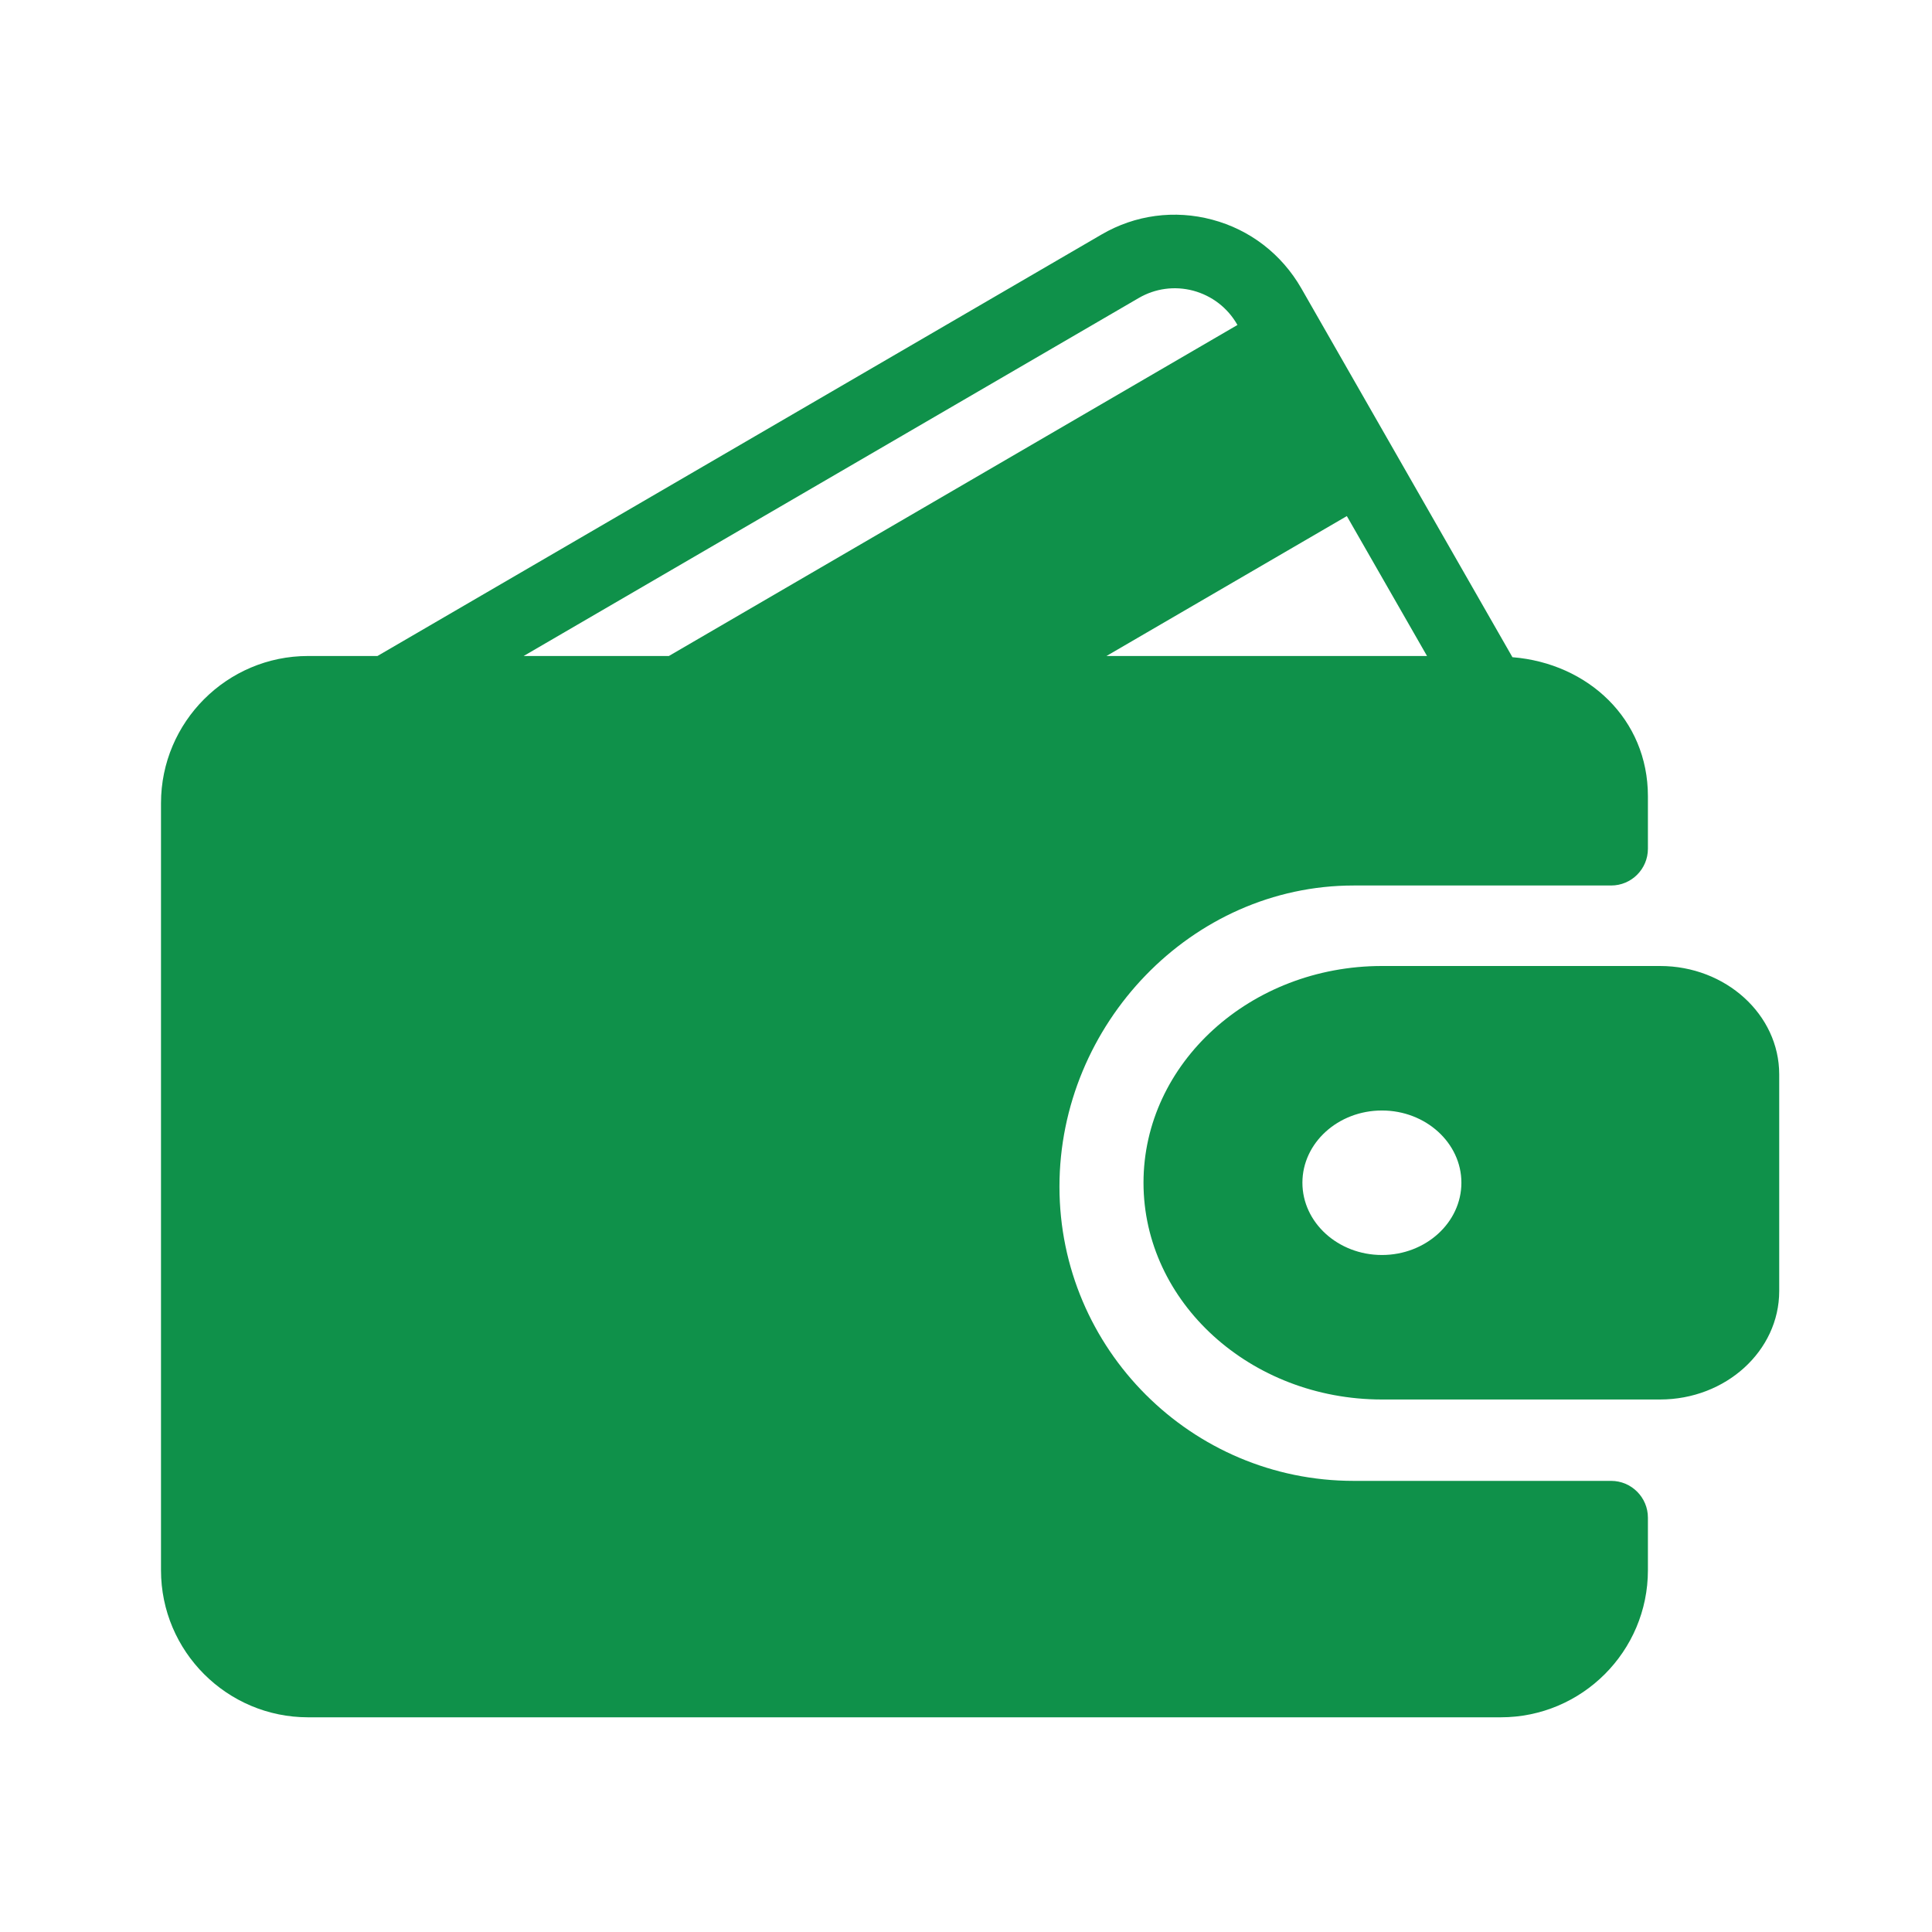 <svg width="24" height="24" viewBox="0 0 24 24" fill="none" xmlns="http://www.w3.org/2000/svg">
<path d="M20.014 18.396H16.816C14.8 18.396 13.161 16.757 13.161 14.741C13.161 12.726 14.8 11 16.816 11H20.014C20.266 11 20.471 10.796 20.471 10.543V9.891C20.471 8.932 19.727 8.24 18.788 8.164L16.165 3.581C15.921 3.157 15.529 2.854 15.059 2.729C14.591 2.604 14.102 2.669 13.684 2.913L4.689 8.149H3.827C2.82 8.149 2 8.969 2 9.977V19.506C2 20.514 2.82 21.333 3.827 21.333H18.643C19.651 21.333 20.471 20.514 20.471 19.506V18.853C20.471 18.601 20.266 18.396 20.014 18.396ZM16.731 6.411L17.727 8.149H13.745L16.731 6.411ZM6.505 8.149L14.144 3.703C14.351 3.582 14.592 3.55 14.823 3.611C15.056 3.674 15.251 3.824 15.371 4.035L15.372 4.037L8.309 8.149H6.505Z" fill="#0F914A"/>
<path d="M20.622 12H17.167C15.534 12 14.205 13.208 14.205 14.692C14.205 16.177 15.534 17.385 17.167 17.385H20.622C21.438 17.385 22.102 16.781 22.102 16.038V13.346C22.102 12.604 21.438 12 20.622 12ZM17.167 15.59C16.622 15.59 16.179 15.187 16.179 14.692C16.179 14.198 16.622 13.795 17.167 13.795C17.711 13.795 18.154 14.198 18.154 14.692C18.154 15.187 17.711 15.59 17.167 15.59Z" fill="#0F914A"/>
</svg>
